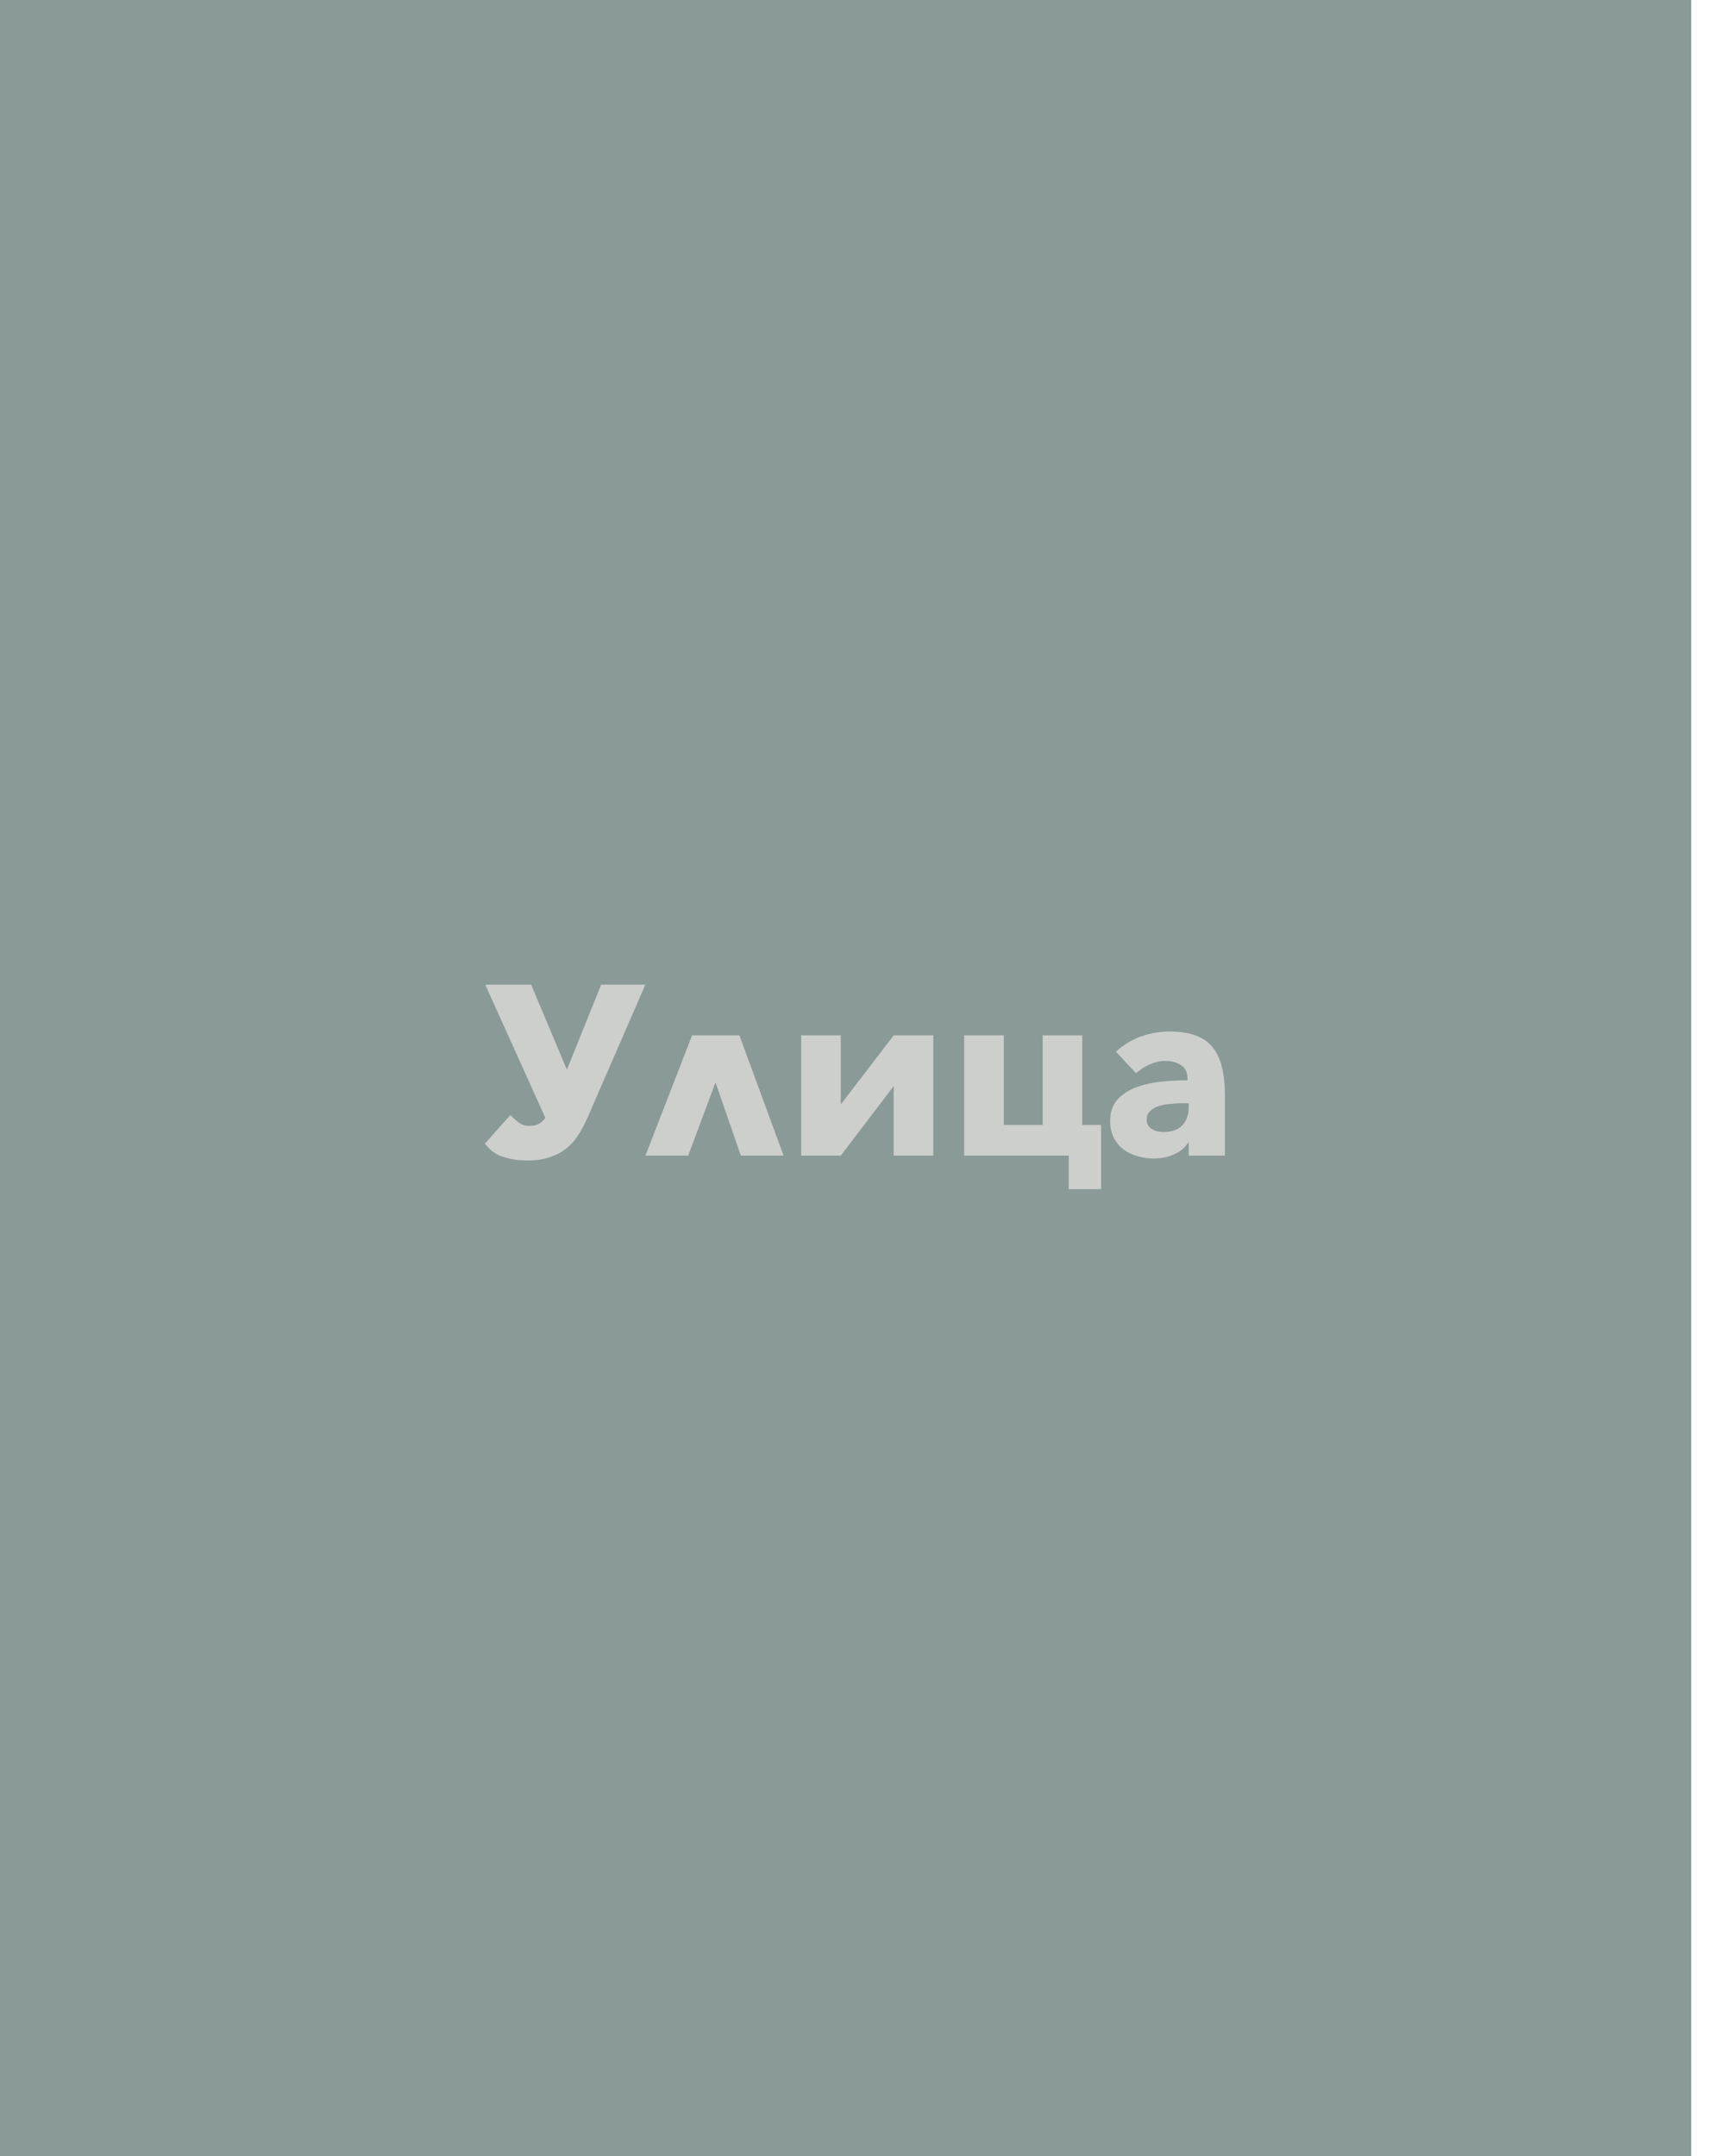 <?xml version="1.0" encoding="UTF-8"?> <svg xmlns="http://www.w3.org/2000/svg" width="100" height="125" viewBox="0 0 100 125" fill="none"><rect width="98.039" height="125" fill="#153631" fill-opacity="0.5"></rect><path d="M30.791 57.088L32.863 62.016L34.851 57.088H37.413L34.039 64.844C33.889 65.189 33.717 65.511 33.521 65.81C33.334 66.109 33.105 66.365 32.835 66.58C32.574 66.795 32.261 66.963 31.897 67.084C31.533 67.215 31.104 67.28 30.609 67.28C30.17 67.28 29.806 67.243 29.517 67.168C29.237 67.103 29.003 67.023 28.817 66.93C28.64 66.827 28.495 66.72 28.383 66.608C28.28 66.496 28.187 66.398 28.103 66.314L29.587 64.648C29.708 64.779 29.862 64.919 30.049 65.068C30.235 65.208 30.45 65.278 30.693 65.278C30.88 65.278 31.047 65.245 31.197 65.18C31.346 65.105 31.486 64.984 31.617 64.816L28.131 57.088H30.791ZM42.948 67L41.478 62.758L39.896 67H37.418L40.12 60.028H42.864L45.426 67H42.948ZM51.808 62.968L48.742 67H46.446V60.028H48.742V64.032L51.808 60.028H54.104V67H51.808V62.968ZM55.893 60.028H58.189V65.222H60.443V60.028H62.739V65.222H63.831V68.946H61.955V67H55.893V60.028ZM68.909 63.962H68.615C68.364 63.962 68.107 63.976 67.846 64.004C67.594 64.023 67.365 64.065 67.159 64.13C66.963 64.195 66.8 64.293 66.669 64.424C66.539 64.545 66.474 64.709 66.474 64.914C66.474 65.045 66.501 65.157 66.558 65.25C66.623 65.343 66.702 65.418 66.796 65.474C66.889 65.53 66.996 65.572 67.118 65.6C67.239 65.619 67.356 65.628 67.468 65.628C67.934 65.628 68.289 65.502 68.531 65.25C68.784 64.989 68.909 64.639 68.909 64.2V63.962ZM64.695 60.98C65.106 60.588 65.582 60.294 66.124 60.098C66.674 59.902 67.234 59.804 67.803 59.804C68.391 59.804 68.886 59.879 69.287 60.028C69.698 60.168 70.029 60.392 70.281 60.7C70.534 60.999 70.716 61.381 70.828 61.848C70.949 62.305 71.01 62.851 71.01 63.486V67H68.909V66.258H68.868C68.69 66.547 68.419 66.771 68.055 66.93C67.701 67.089 67.314 67.168 66.894 67.168C66.614 67.168 66.324 67.131 66.025 67.056C65.727 66.981 65.451 66.86 65.2 66.692C64.957 66.524 64.756 66.3 64.597 66.02C64.439 65.74 64.359 65.395 64.359 64.984C64.359 64.48 64.495 64.074 64.766 63.766C65.046 63.458 65.4 63.22 65.829 63.052C66.268 62.884 66.754 62.772 67.285 62.716C67.817 62.66 68.335 62.632 68.84 62.632V62.52C68.84 62.175 68.718 61.923 68.475 61.764C68.233 61.596 67.934 61.512 67.579 61.512C67.253 61.512 66.936 61.582 66.627 61.722C66.329 61.862 66.072 62.03 65.858 62.226L64.695 60.98Z" fill="#DEDCDA" fill-opacity="0.8"></path></svg> 